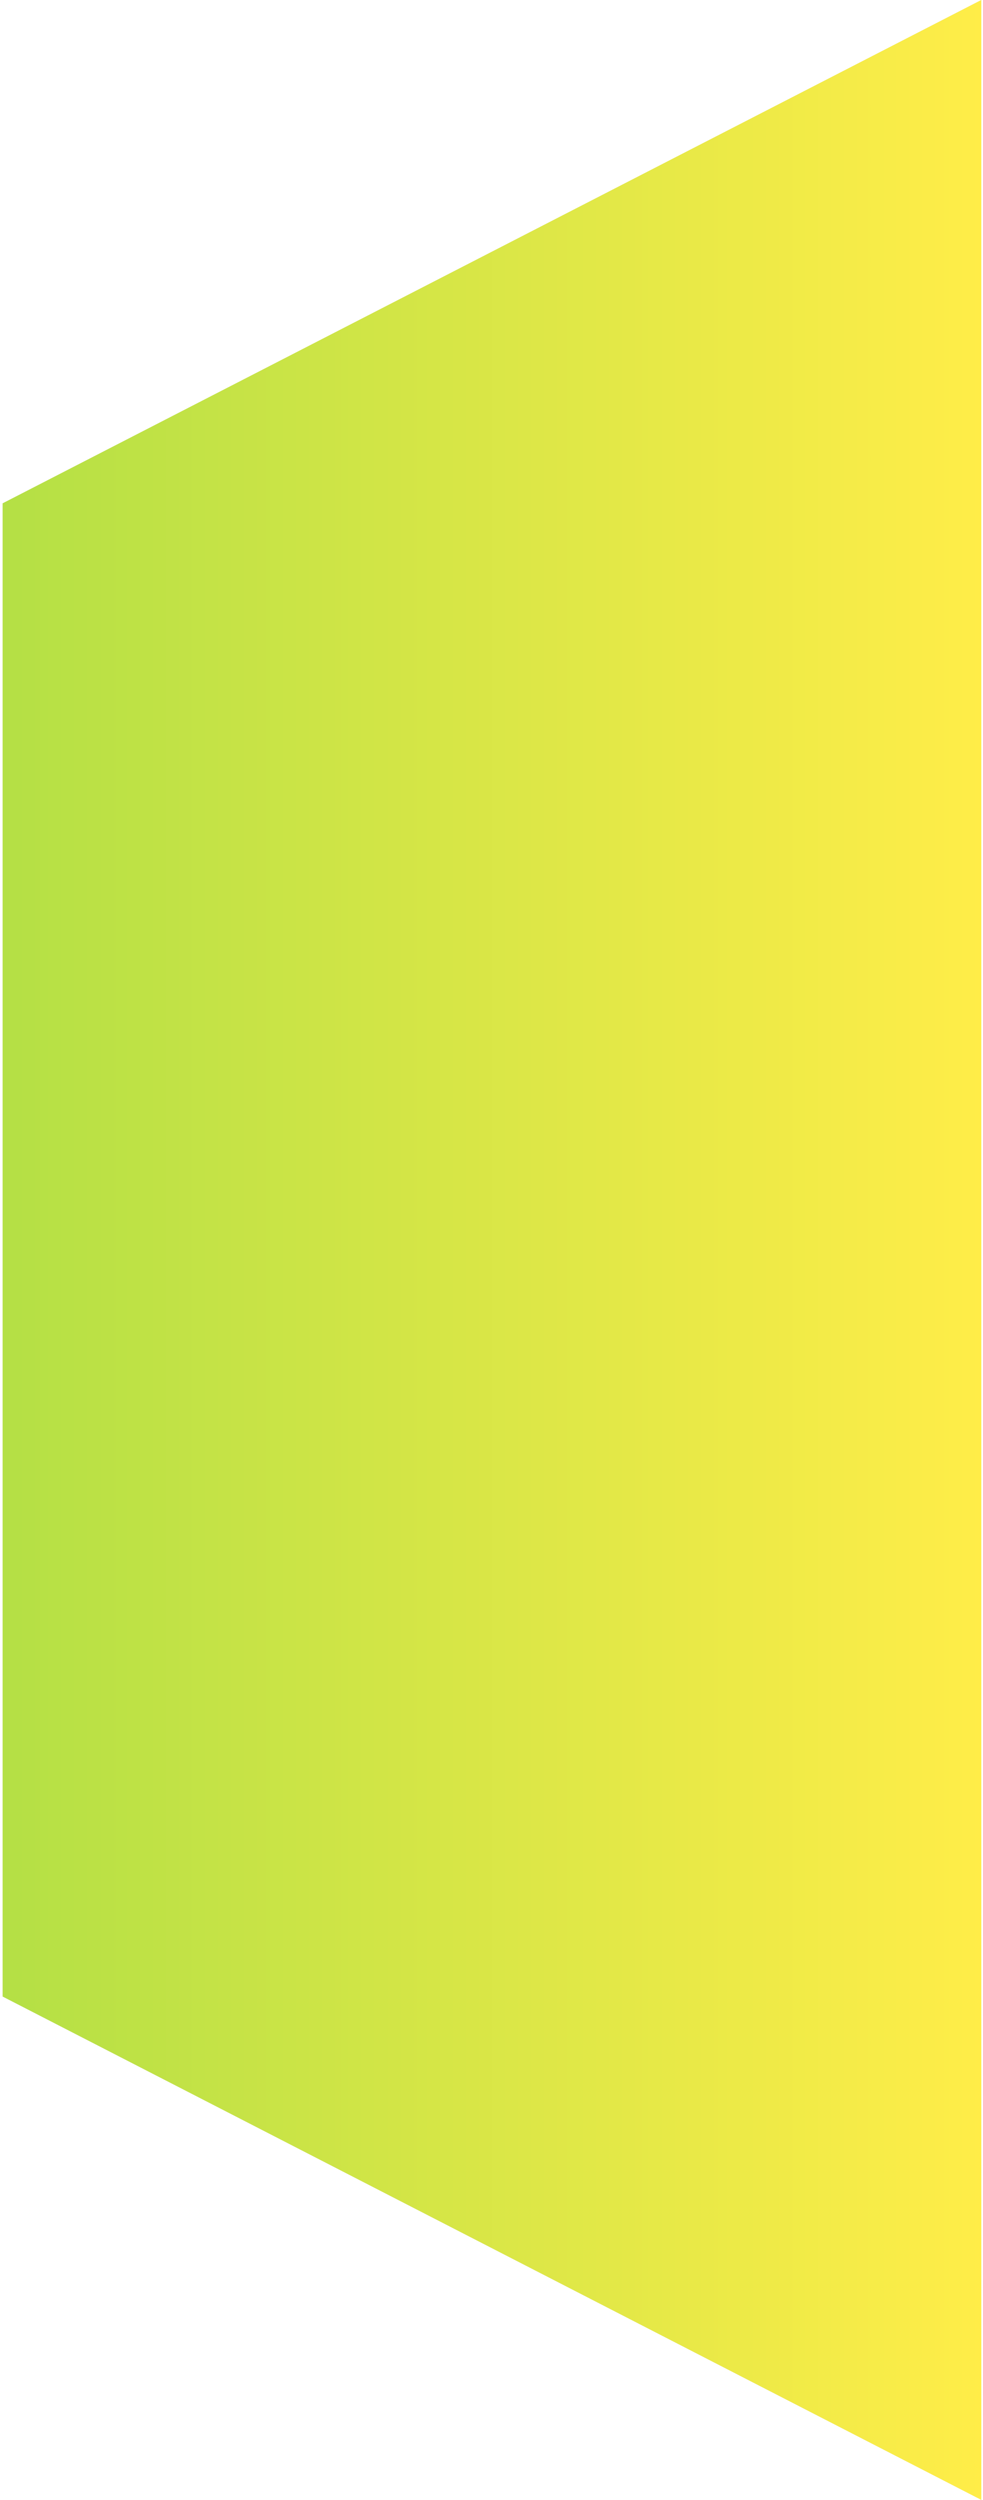 <svg width="209" height="531" viewBox="0 0 209 531" fill="none" xmlns="http://www.w3.org/2000/svg">
<path d="M208.633 531V0L0.559 106.913V424.087L208.633 531Z" fill="#E9E9E9"/>
<path d="M208.633 531V0L0.559 106.913V424.087L208.633 531Z" fill="url(#paint0_linear_8837_4508)"/>
<defs>
<linearGradient id="paint0_linear_8837_4508" x1="208.633" y1="265.5" x2="0.559" y2="265.5" gradientUnits="userSpaceOnUse">
<stop stop-color="#FFED48"/>
<stop offset="1" stop-color="#B4E045"/>
</linearGradient>
</defs>
</svg>
